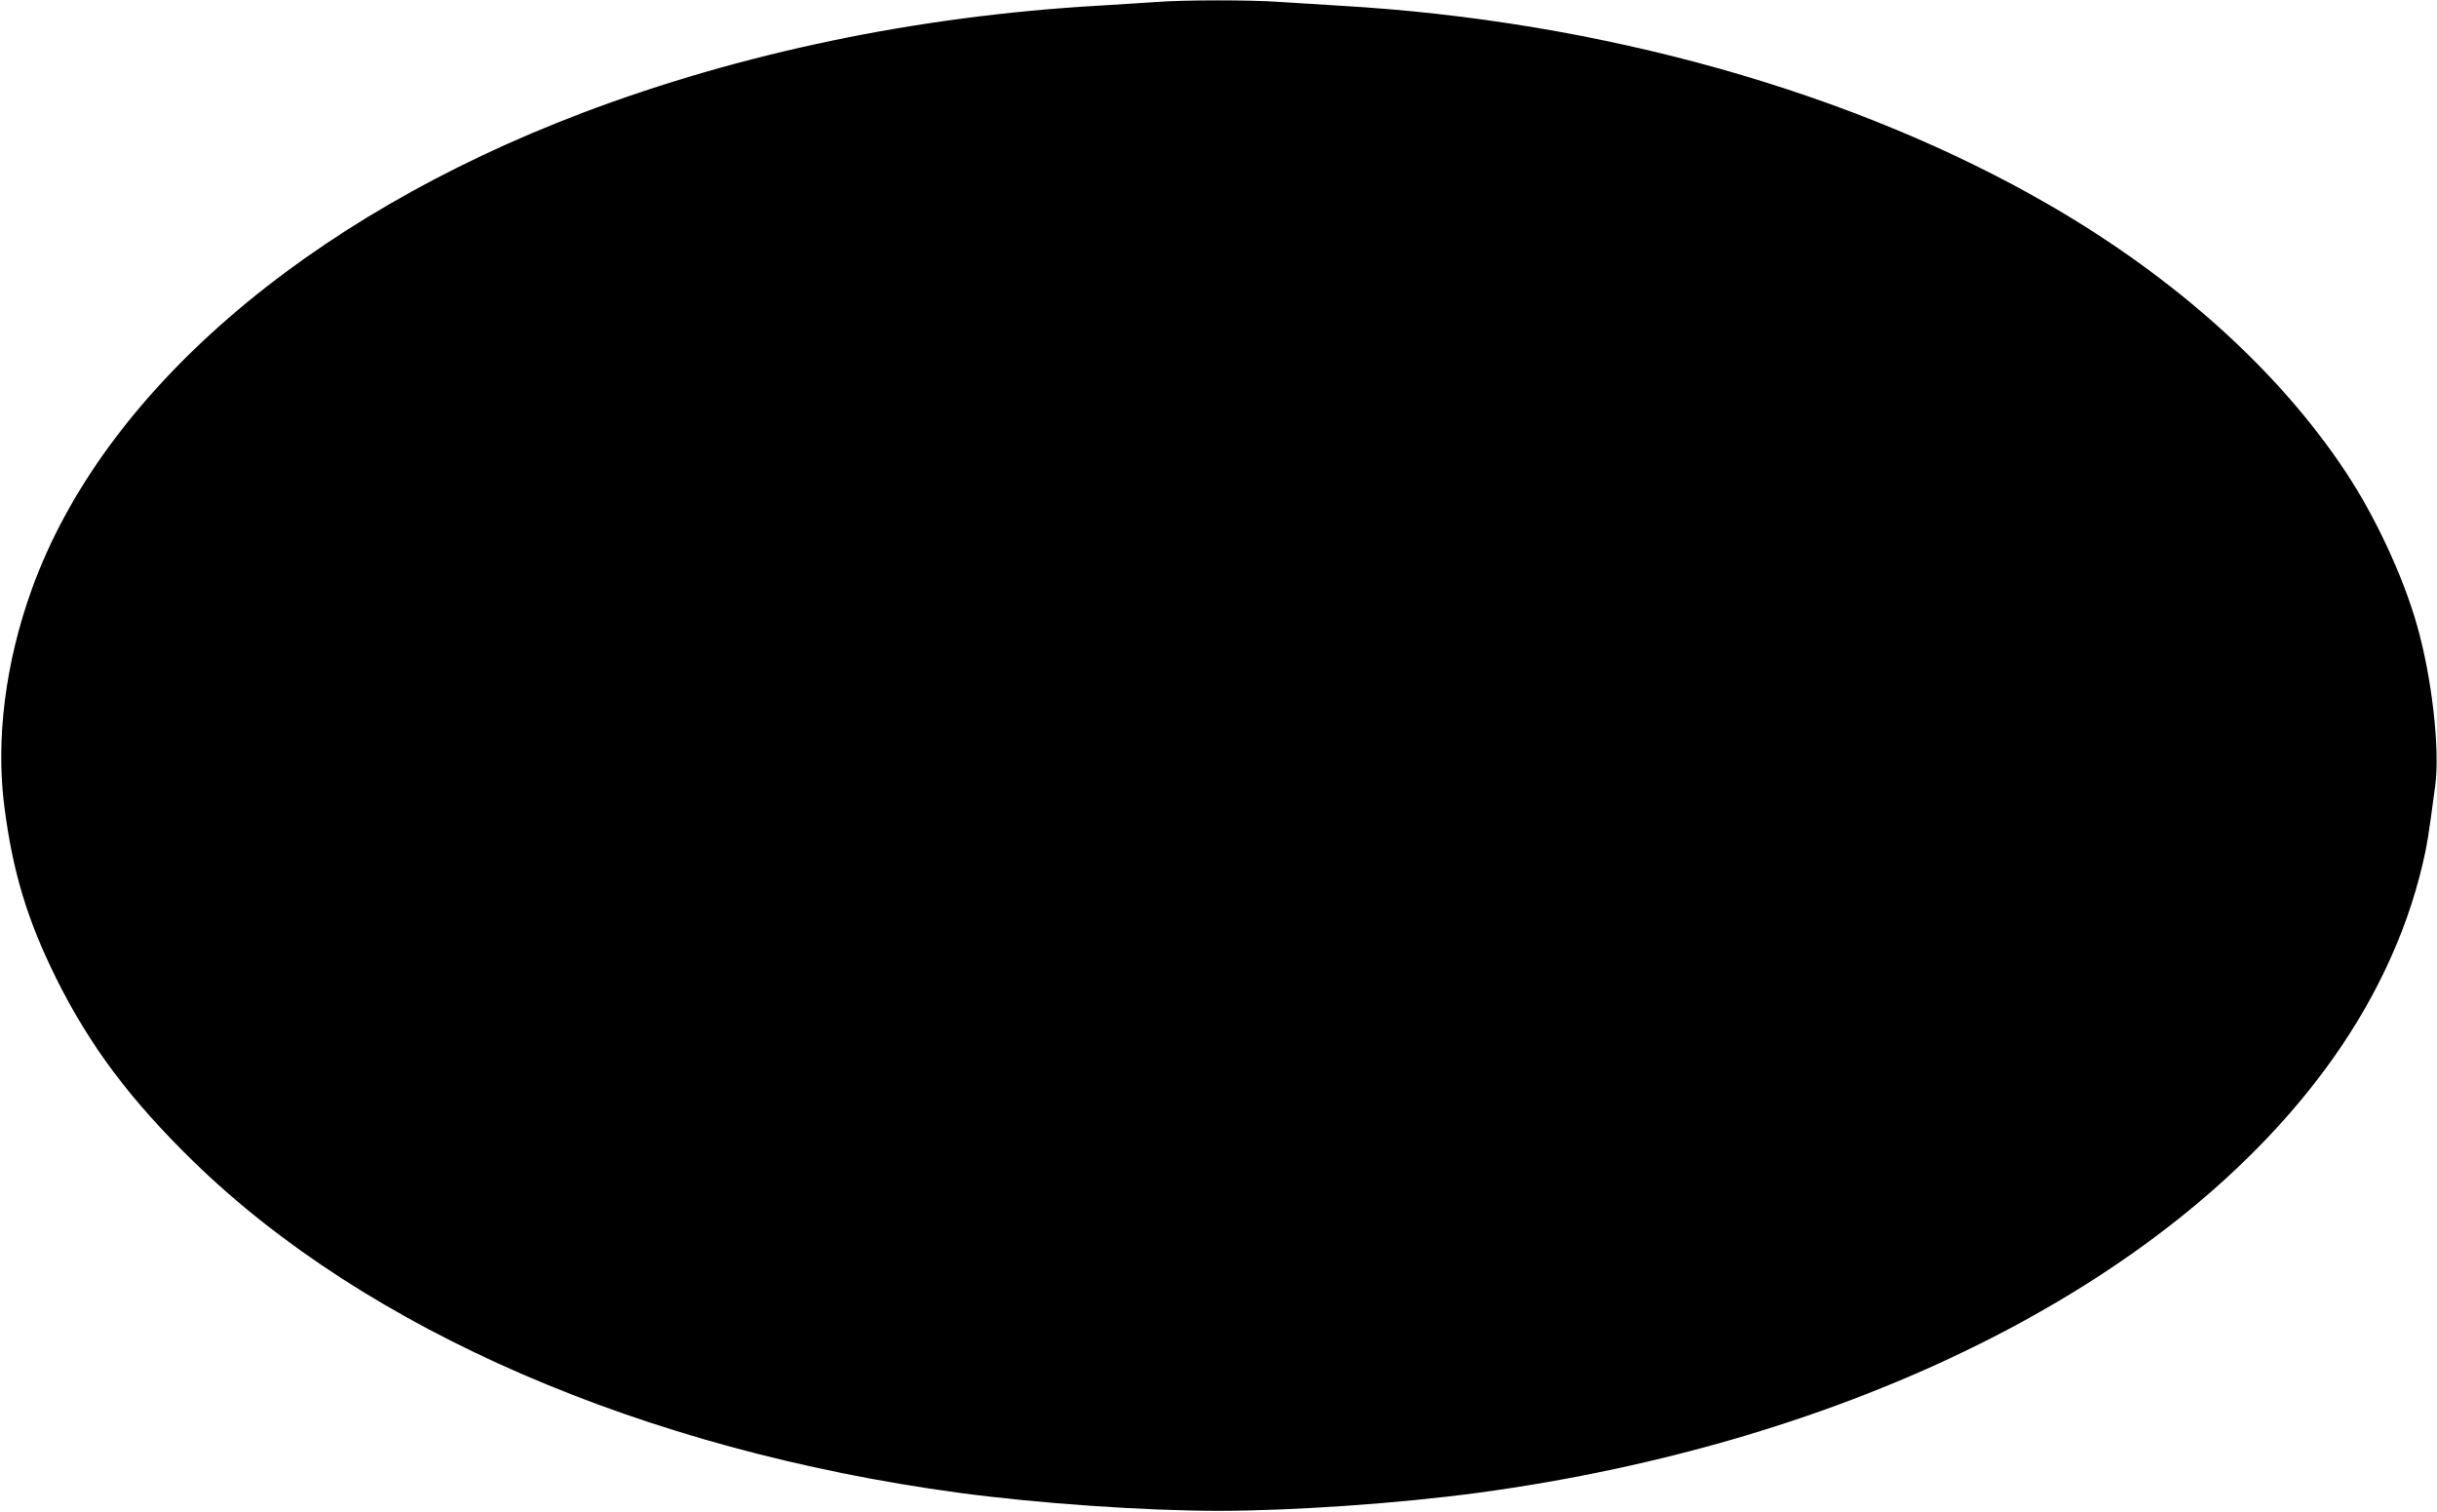 <?xml version="1.0" standalone="no"?>
<!DOCTYPE svg PUBLIC "-//W3C//DTD SVG 20010904//EN"
 "http://www.w3.org/TR/2001/REC-SVG-20010904/DTD/svg10.dtd">
<svg version="1.0" xmlns="http://www.w3.org/2000/svg"
 width="1280pt" height="794pt" viewBox="0 0 1280 794"
 preserveAspectRatio="xMidYMid meet">
<g transform="translate(0,794) scale(0.1,-0.1)"
fill="#000000" stroke="none">
<path d="M6065 7929 c-55 -4 -190 -12 -300 -19 -948 -55 -1872 -247 -2706
-563 -1457 -553 -2521 -1473 -2892 -2502 -139 -385 -190 -789 -144 -1143 44
-343 122 -598 273 -902 179 -358 389 -637 721 -961 910 -886 2360 -1514 4018
-1739 415 -56 974 -95 1365 -95 391 0 950 39 1365 95 1954 265 3603 1088 4443
2218 252 339 428 707 516 1082 23 96 32 150 67 417 25 189 -18 567 -96 839
-74 260 -220 573 -377 809 -350 527 -888 1012 -1548 1395 -1028 596 -2360 971
-3730 1050 -102 6 -246 15 -320 20 -155 11 -507 11 -655 -1z"/>
</g>
</svg>
